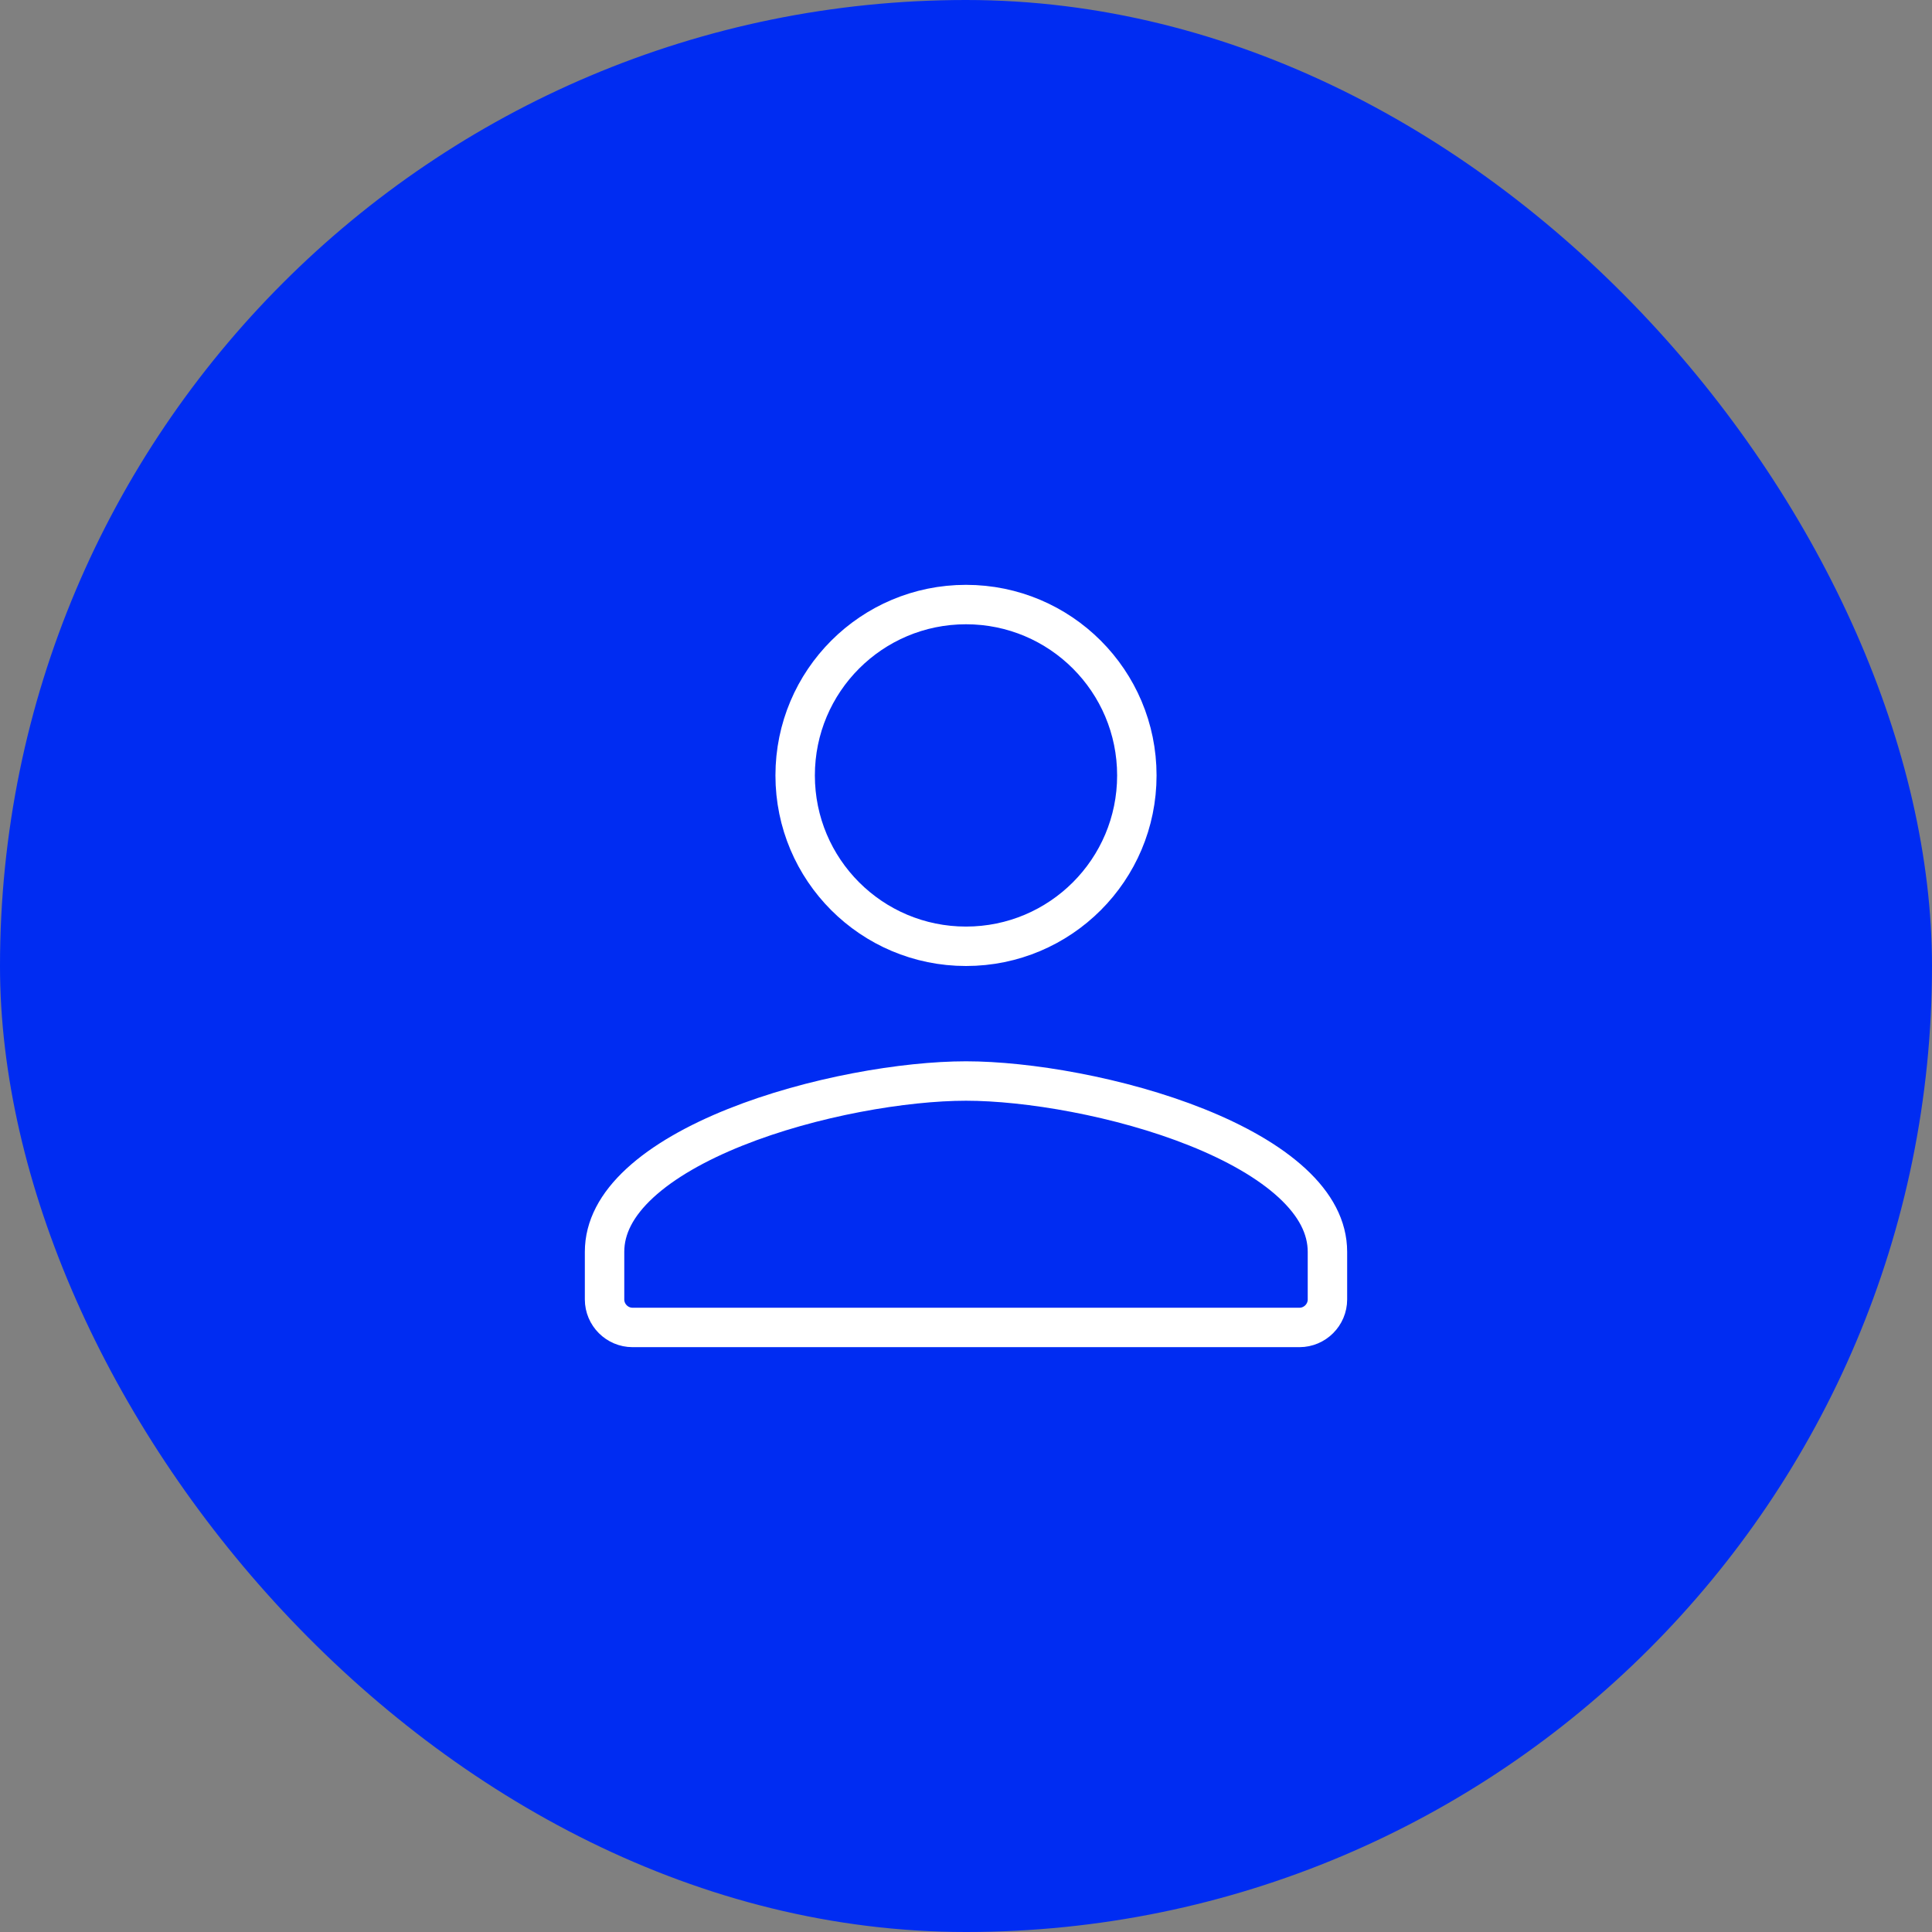 <?xml version="1.0" encoding="UTF-8"?> <svg xmlns="http://www.w3.org/2000/svg" width="49" height="49" viewBox="0 0 49 49" fill="none"><rect x="0" y="0" width="49" height="49" fill="#808080" stroke="none"/><rect width="49" height="49" rx="24.5" fill="#002CF2"></rect><path d="M28.833 19.667C28.833 22.061 26.894 24 24.5 24C22.106 24 20.167 22.061 20.167 19.667C20.167 17.272 22.106 15.333 24.5 15.333C26.894 15.333 28.833 17.272 28.833 19.667ZM15.333 31.75C15.333 31.13 15.64 30.55 16.229 30.006C16.822 29.459 17.667 28.983 18.643 28.592C20.596 27.81 22.949 27.417 24.5 27.417C26.051 27.417 28.404 27.81 30.357 28.592C31.333 28.983 32.178 29.459 32.771 30.006C33.36 30.55 33.667 31.13 33.667 31.75V32.958C33.667 33.347 33.347 33.667 32.958 33.667H16.042C15.653 33.667 15.333 33.347 15.333 32.958V31.75Z" stroke="white"></path></svg> 